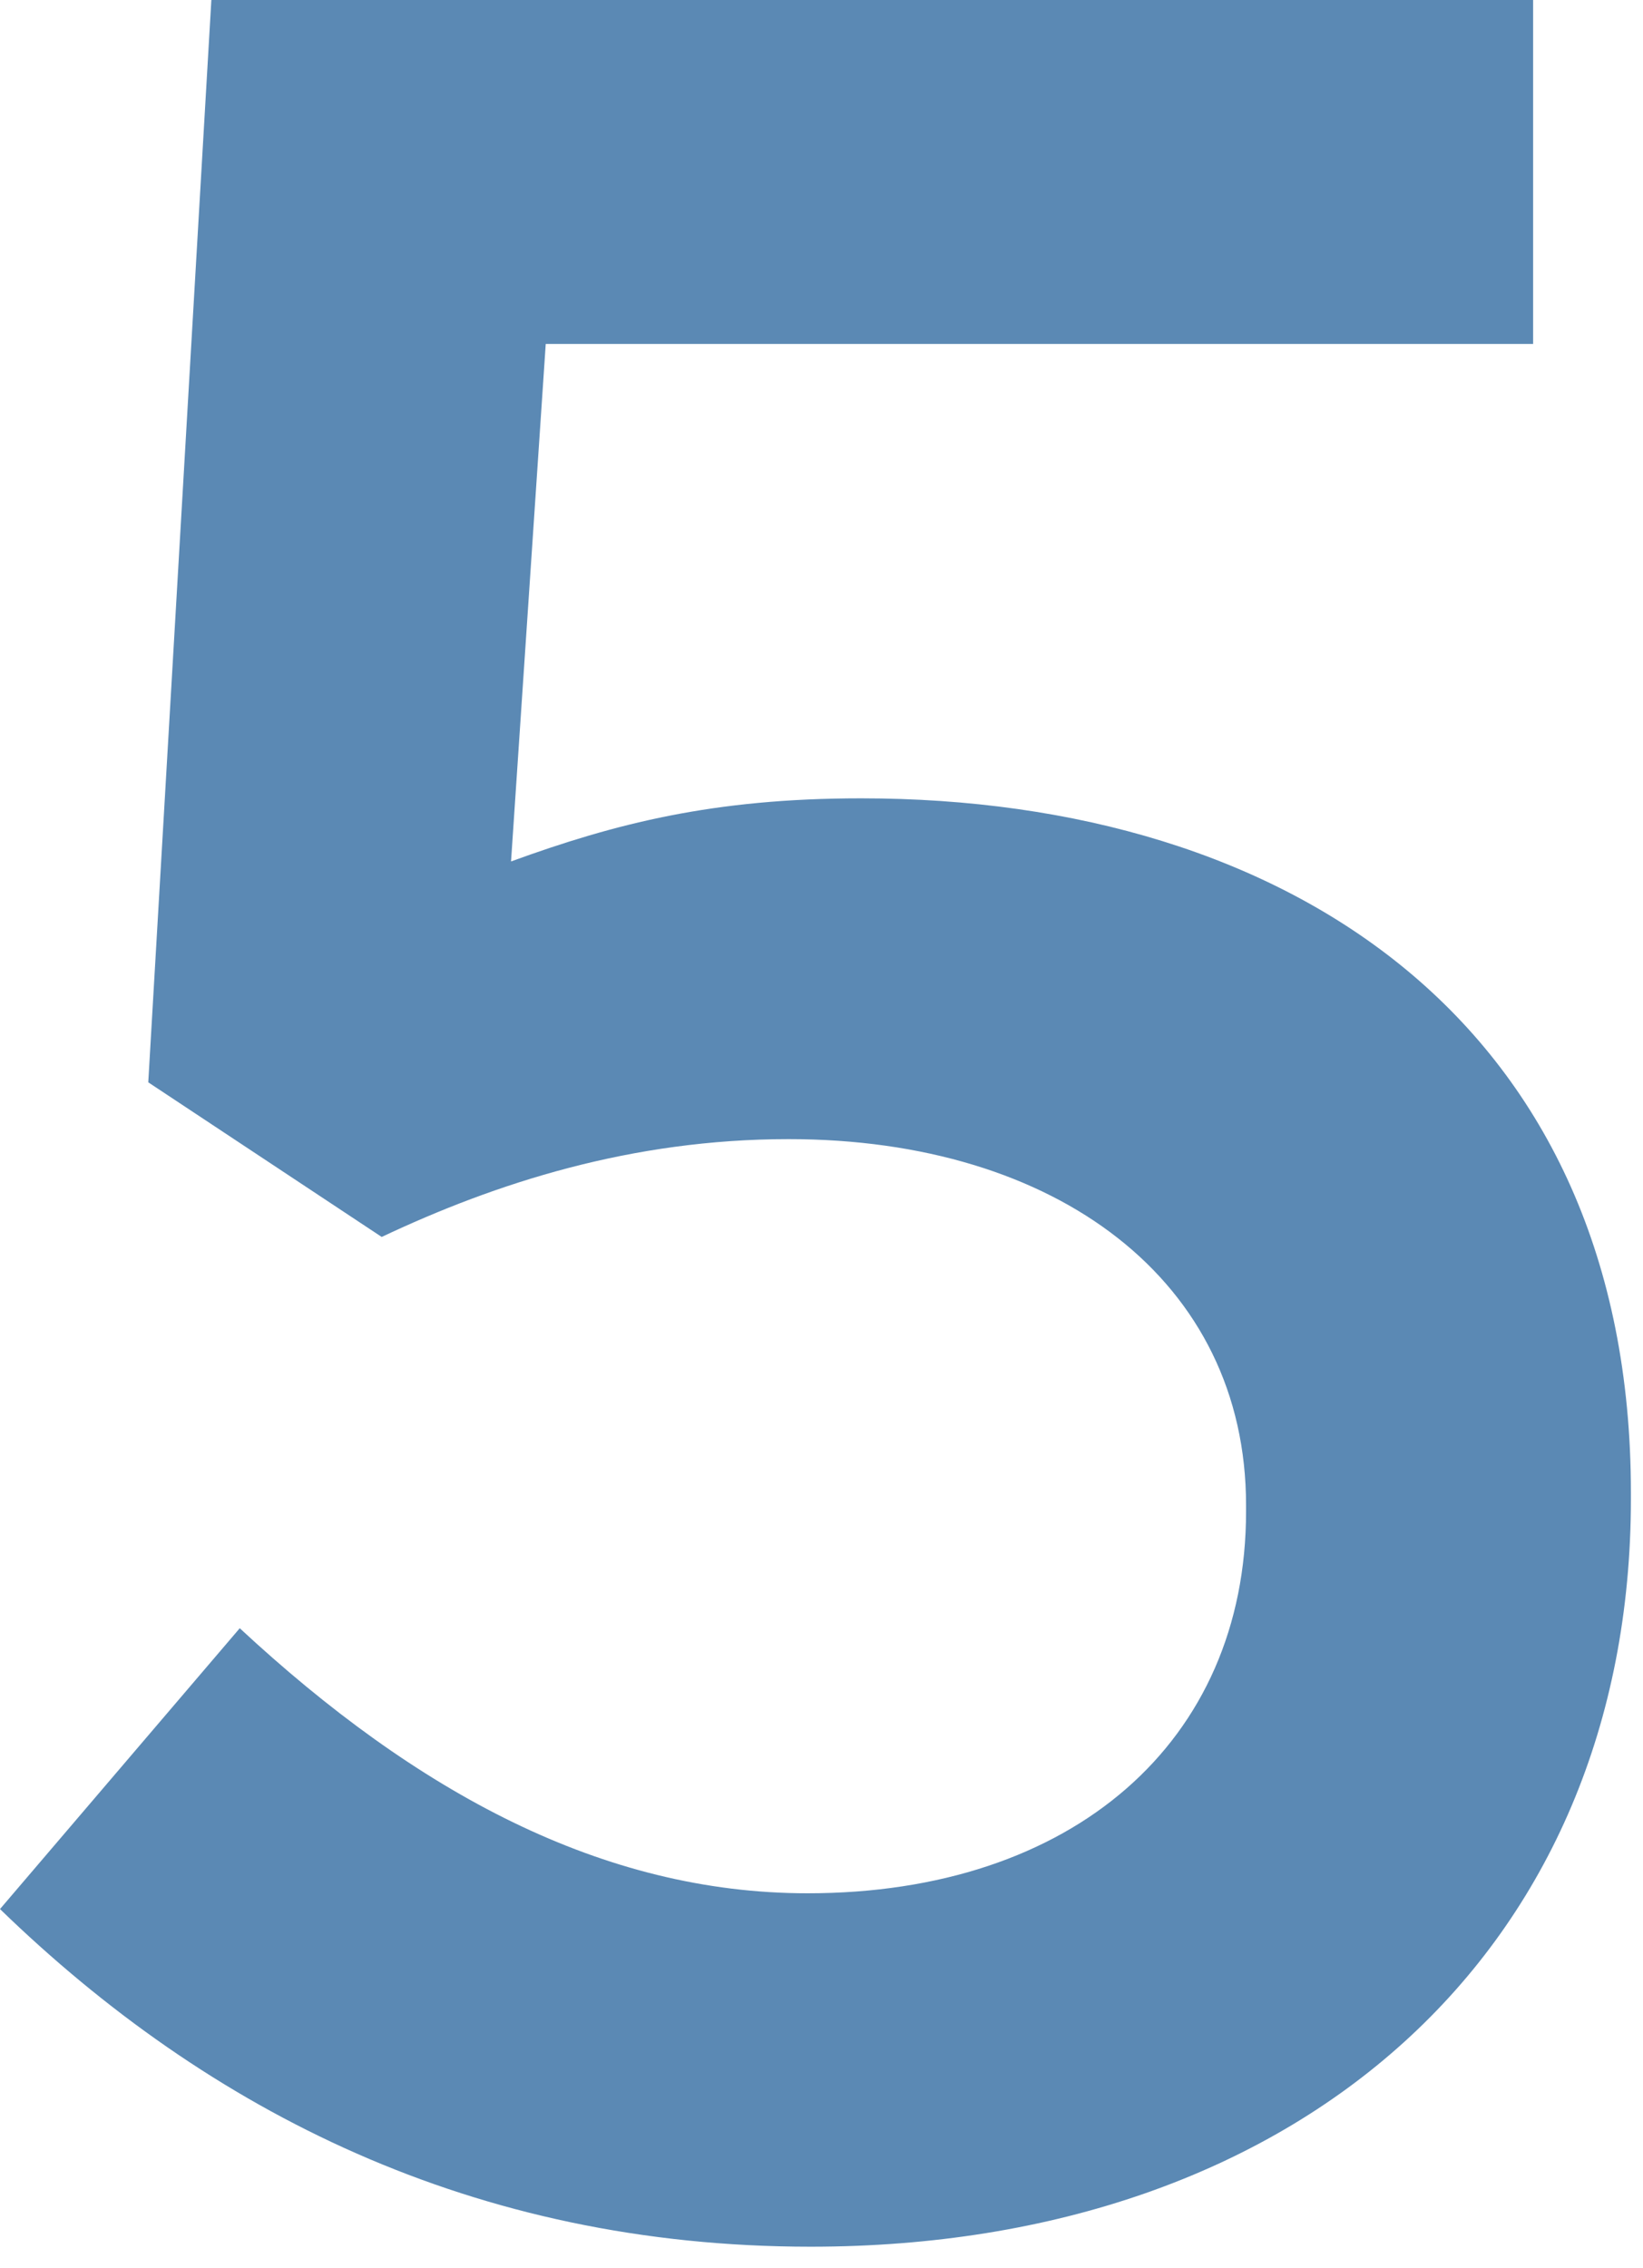<?xml version="1.0"?>
<svg xmlns="http://www.w3.org/2000/svg" width="50" height="69" viewBox="0 0 50 69" fill="none">
<path d="M24.672 68.352C14.4 68.352 6.336 64.224 0 58.08L7.296 49.536C12.672 54.528 18.336 57.6 24.576 57.6C32.64 57.6 37.92 52.992 37.92 45.984V45.792C37.92 38.976 32.16 34.656 24 34.656C19.2 34.656 15.072 36 11.616 37.632L4.512 32.928L6.432 0H46.656V10.464H16.608L15.552 26.208C18.72 25.056 21.696 24.288 26.208 24.288C39.264 24.288 49.632 31.2 49.632 45.408V45.6C49.632 59.328 39.552 68.352 24.672 68.352Z" fill="#5B89B4"/>
</svg>
